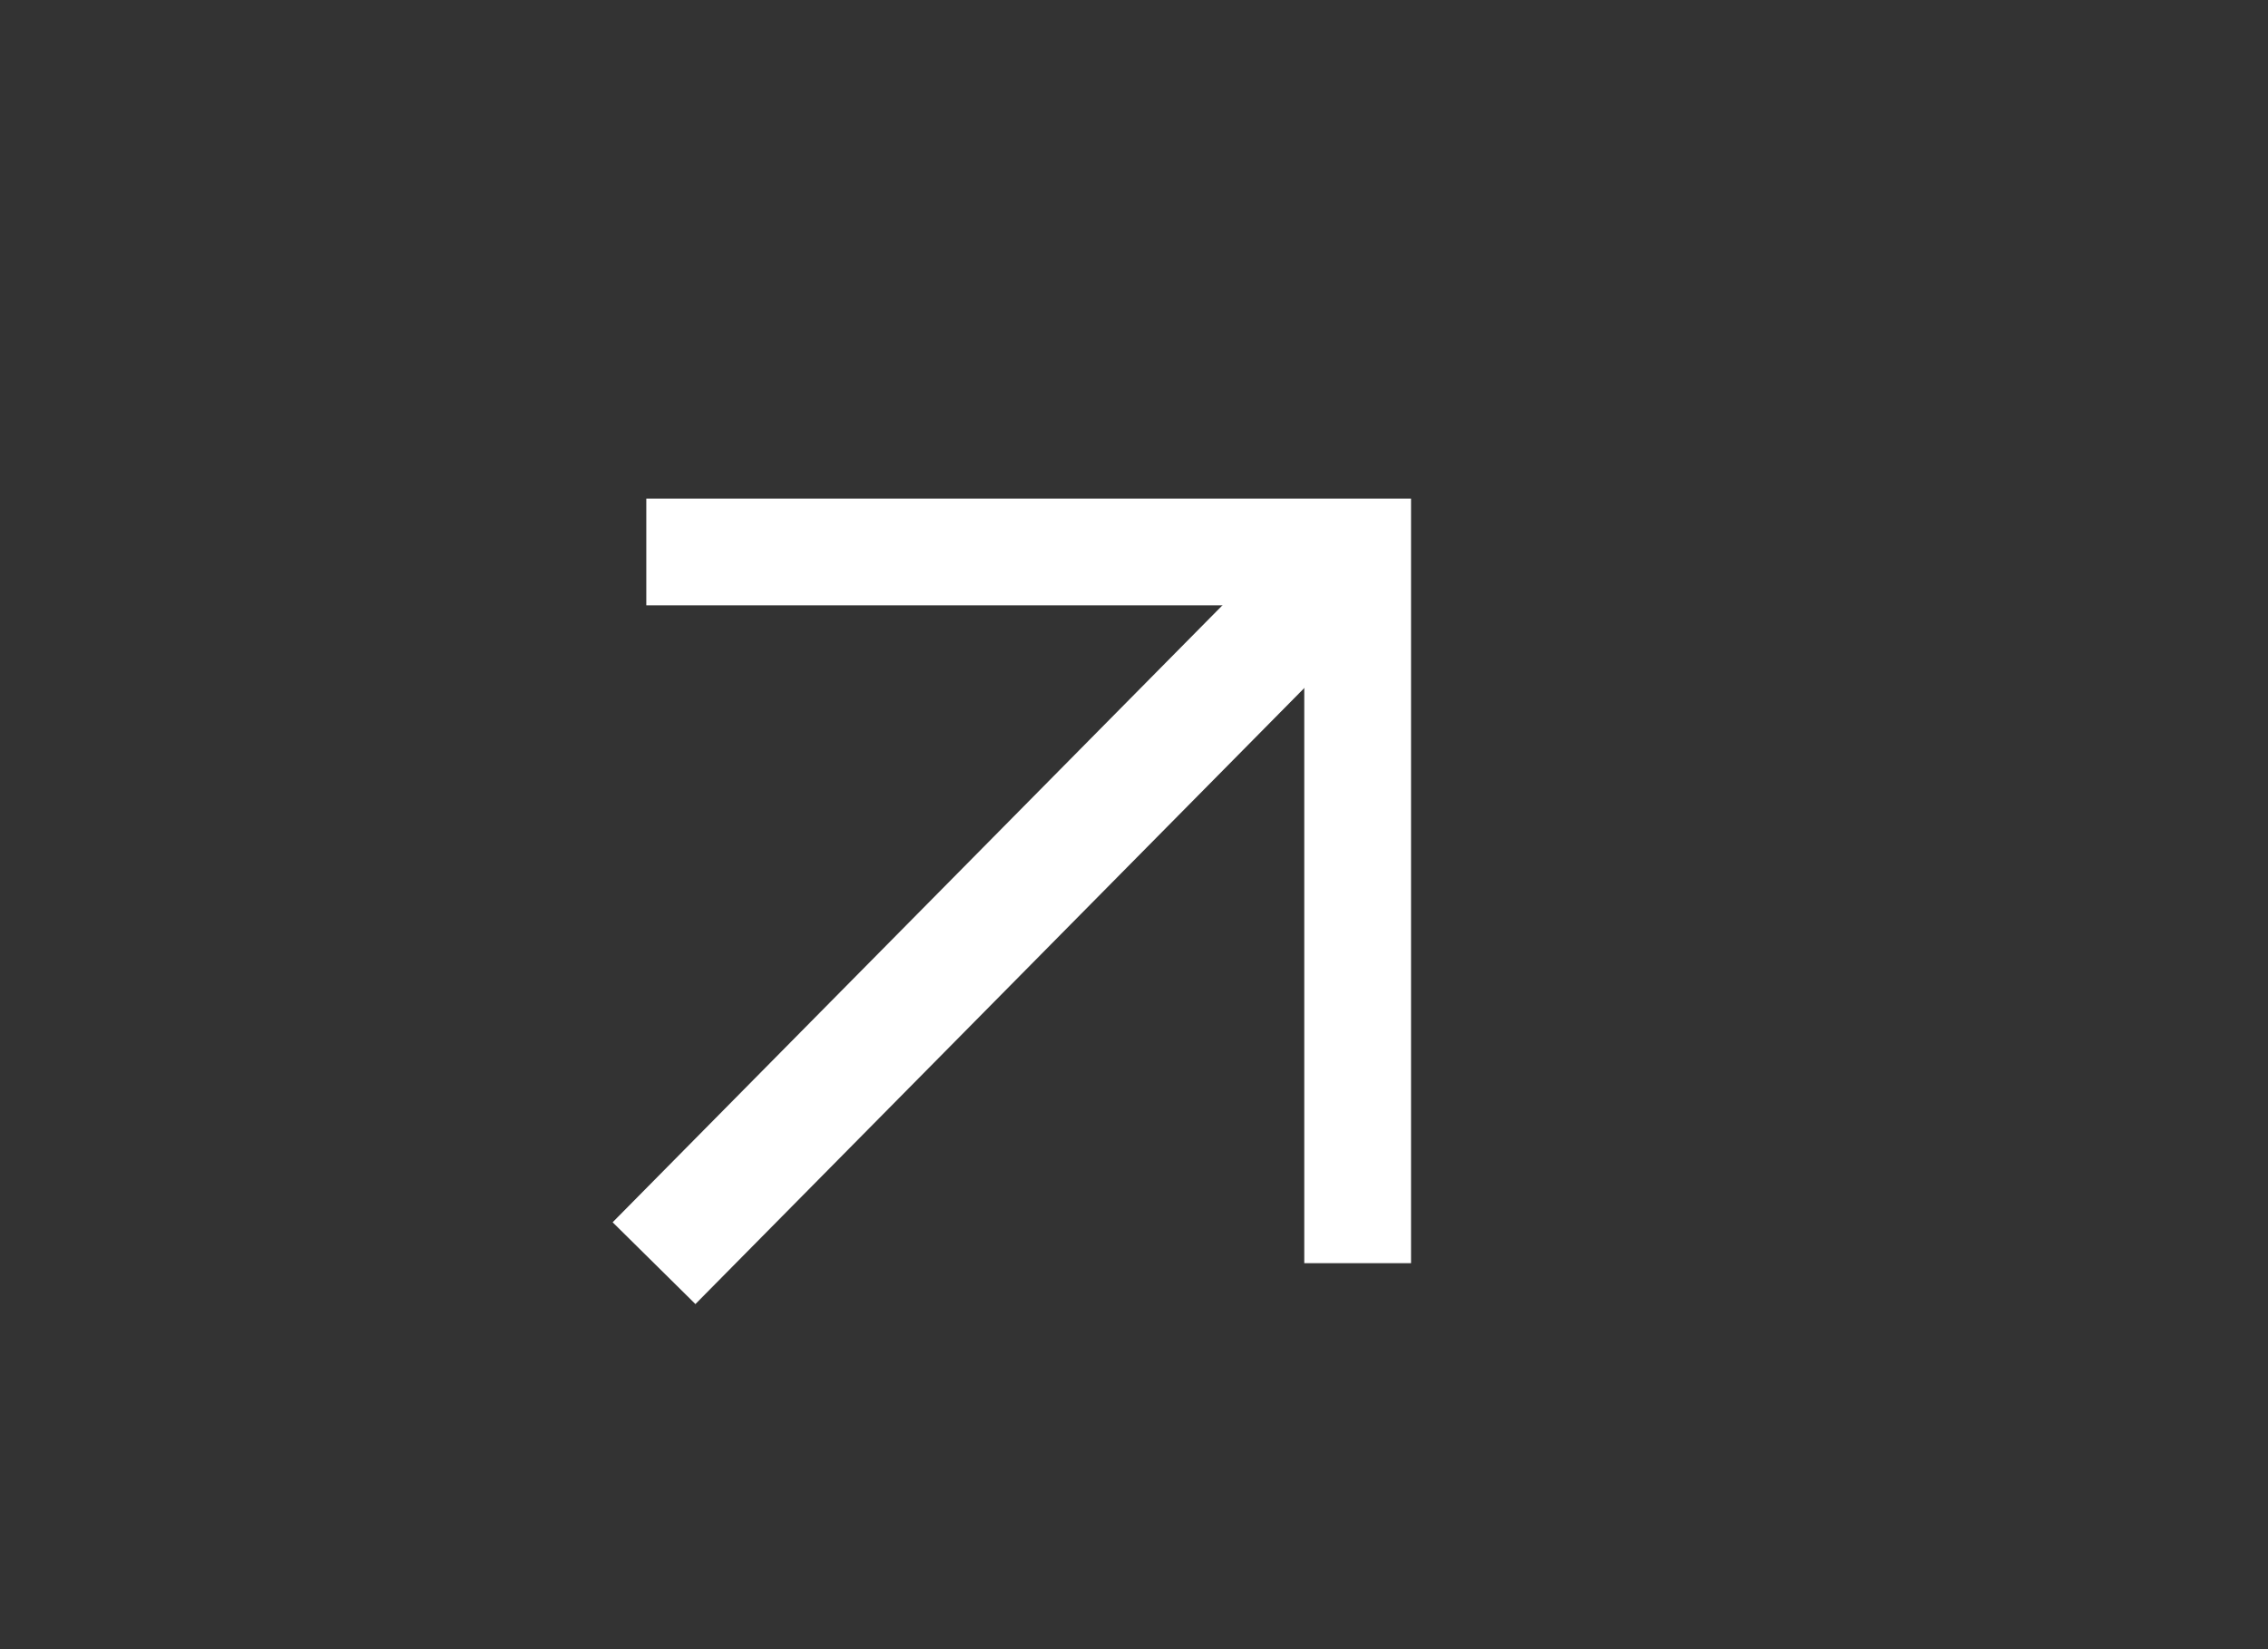 <?xml version="1.0" encoding="utf-8"?>
<!-- Generator: Adobe Illustrator 25.0.0, SVG Export Plug-In . SVG Version: 6.00 Build 0)  -->
<svg version="1.1" id="Ebene_1" xmlns="http://www.w3.org/2000/svg" xmlns:xlink="http://www.w3.org/1999/xlink" x="0px" y="0px"
	 viewBox="0 0 155.91 113.39" style="enable-background:new 0 0 155.91 113.39;" xml:space="preserve">
<rect x="0" y="0" width="155.91" height="113.39" fill="#333333" stroke="none"/>
<style type="text/css">
	.st0{fill:#FFFFFF;}
	.st1{fill:none;stroke:#FFFFFF;stroke-width:8;}
</style>
<path id="Pfad_124" class="st0" d="M97,86.85h-7.34V41.62H44.43v-7.34H97V86.85z"/>
<line id="Linie_79" class="st1" x1="44.96" y1="86.85" x2="91.08" y2="40.18"/>
</svg>

